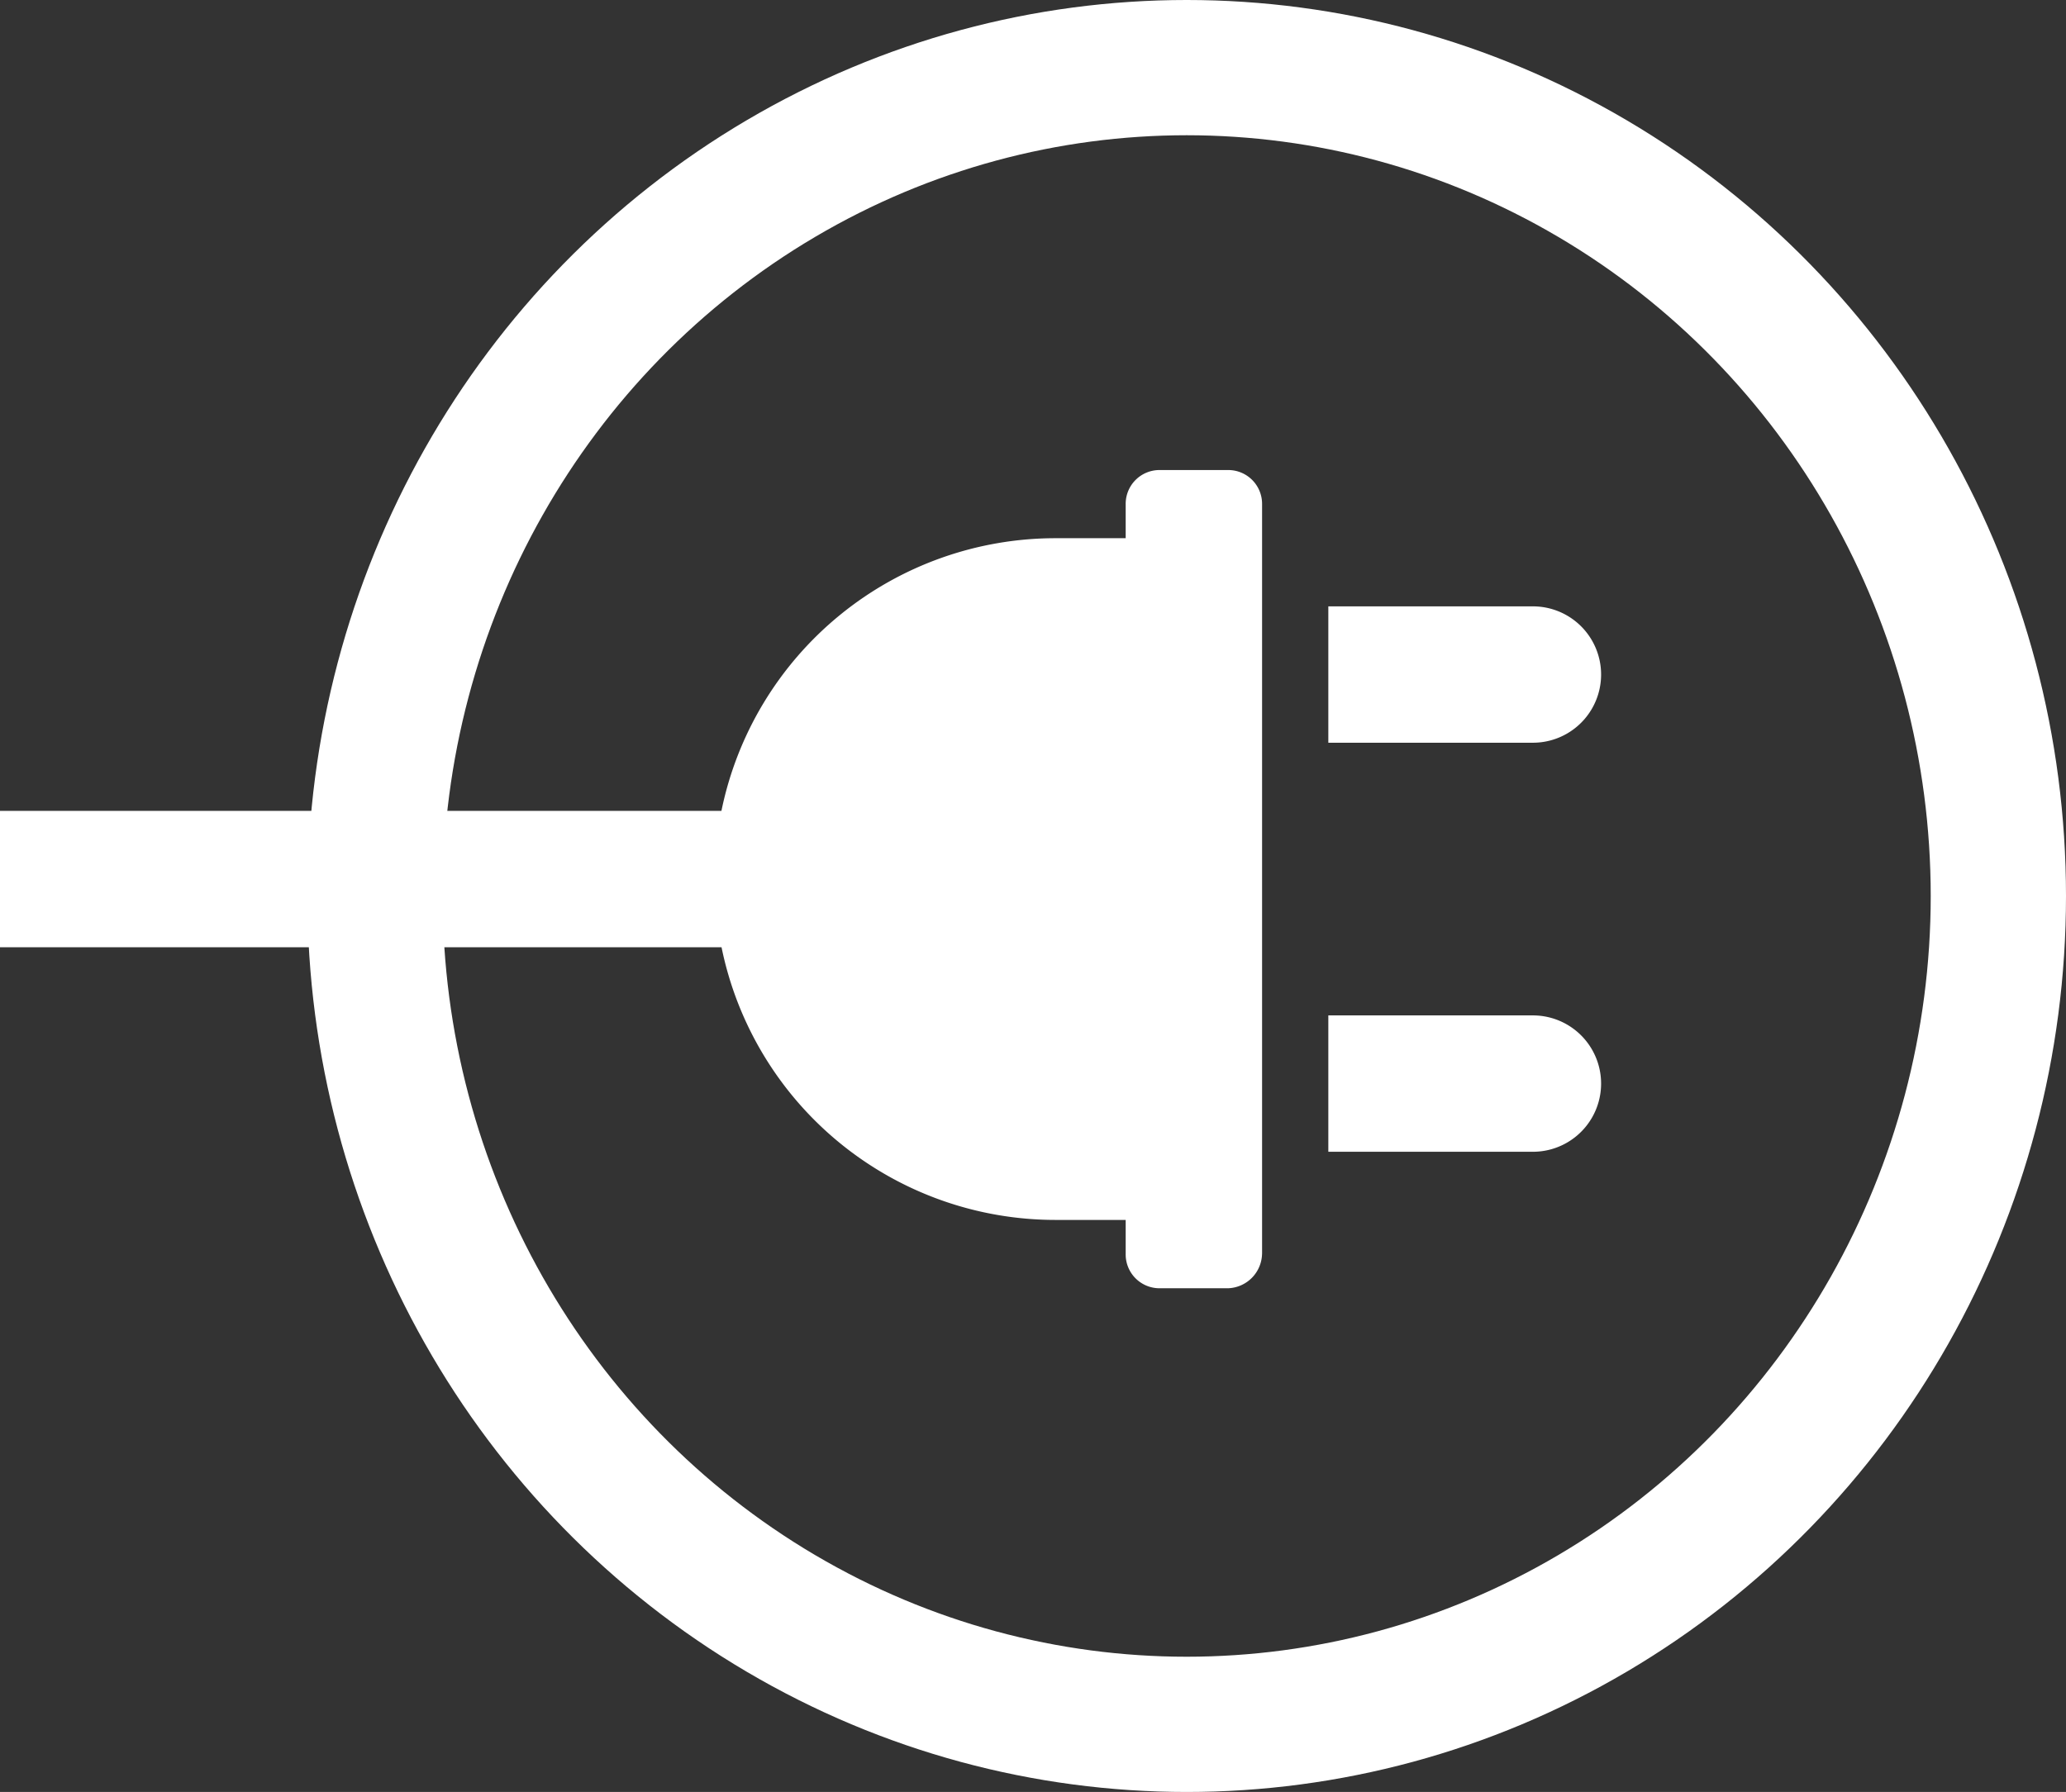 <?xml version="1.0" encoding="UTF-8"?>
<svg xmlns="http://www.w3.org/2000/svg" width="61.089" height="53" viewBox="0 0 61.089 53">
  <rect x="0" y="0" width="61.089" height="53" fill="#333333" stroke="none"/>
  <g id="Gruppe_1002" data-name="Gruppe 1002" transform="translate(0.089 -9)">
    <path id="Pfad_240" data-name="Pfad 240" d="M20.163,2.516a2.016,2.016,0,0,0-4.033,0V8.565h4.033Zm3.024,8.008H1.008A1,1,0,0,0,0,11.533v2.016a1,1,0,0,0,1.008,1.008H2.016V16.63a10.085,10.085,0,0,0,8.065,9.88V47.842h4.033V26.507a10.079,10.079,0,0,0,8.065-9.877V14.557h1.008A1,1,0,0,0,24.2,13.549V11.533A1.041,1.041,0,0,0,23.187,10.525ZM8.065,2.516a2.016,2.016,0,0,0-4.033,0V8.565H8.065V2.516Z" transform="translate(47.753 22.902) rotate(90)" fill="#fff"></path>
    <g id="Ellipse_1" data-name="Ellipse 1" transform="translate(9 9)" fill="none" stroke="#fff" stroke-width="4">
      <ellipse cx="26" cy="26.5" rx="26" ry="26.5" stroke="none"></ellipse>
      <ellipse cx="26" cy="26.5" rx="24" ry="24.5" fill="none"></ellipse>
    </g>
  </g>
</svg>
